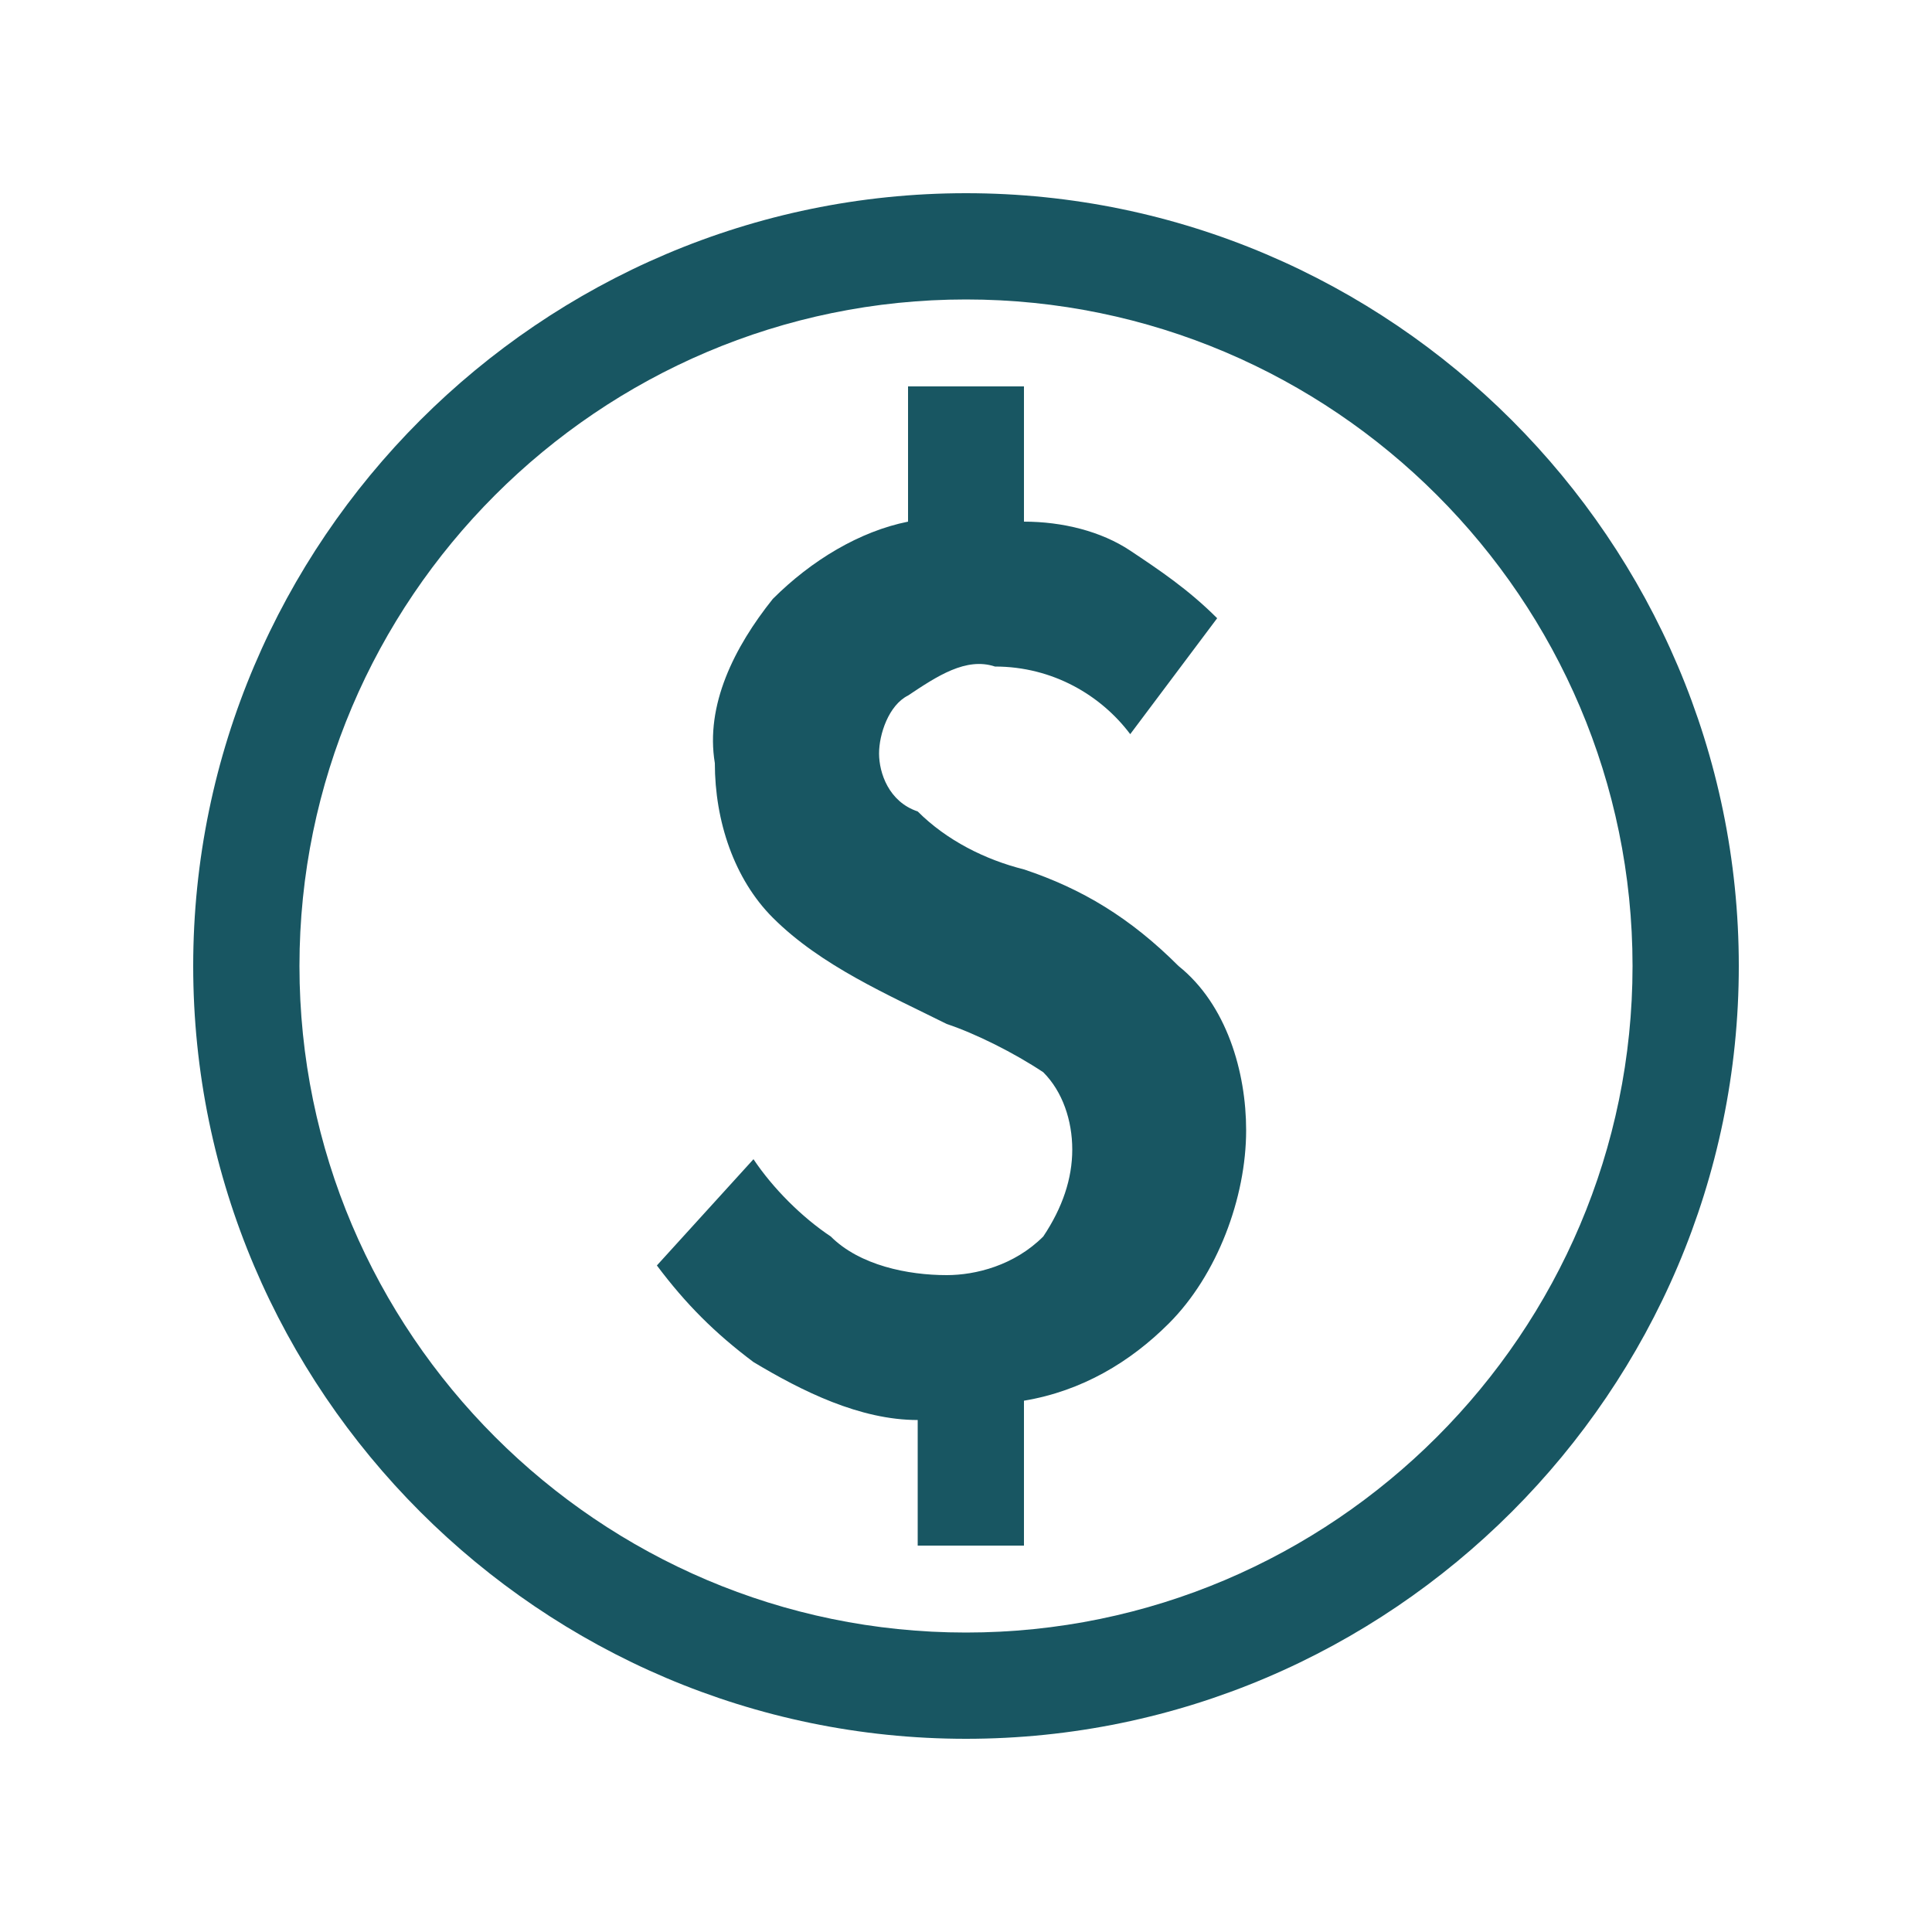 <svg xmlns="http://www.w3.org/2000/svg" width="75" height="75" viewBox="0 0 75 75" fill="none"><path d="M39.75 33.75C38.25 33.375 36.75 32.625 35.625 31.5C34.5 31.125 34.125 30 34.125 29.25C34.125 28.5 34.5 27.375 35.25 27C36.375 26.25 37.5 25.5 38.625 25.875C40.875 25.875 42.75 27 43.875 28.5L47.25 24C46.125 22.875 45 22.125 43.875 21.375C42.75 20.625 41.25 20.25 39.75 20.25V15H35.25V20.25C33.375 20.625 31.5 21.75 30 23.25C28.5 25.125 27.375 27.375 27.75 29.625C27.75 31.875 28.5 34.125 30 35.625C31.875 37.5 34.5 38.625 36.75 39.75C37.875 40.125 39.375 40.875 40.5 41.625C41.25 42.375 41.625 43.5 41.625 44.625C41.625 45.75 41.25 46.875 40.5 48C39.375 49.125 37.875 49.5 36.75 49.5C35.25 49.5 33.375 49.125 32.25 48C31.125 47.25 30 46.125 29.25 45L25.5 49.125C26.625 50.625 27.75 51.75 29.25 52.875C31.125 54 33.375 55.125 35.625 55.125V60H39.75V54.375C42 54 43.875 52.875 45.375 51.375C47.25 49.5 48.375 46.5 48.375 43.875C48.375 41.625 47.625 39 45.75 37.5C43.875 35.625 42 34.5 39.75 33.75ZM37.5 7.5C21 7.5 7.5 21 7.5 37.5C7.5 54 21 67.5 37.5 67.5C54 67.5 67.5 54 67.5 37.5C67.5 21 54 7.5 37.5 7.5ZM37.5 63.375C23.25 63.375 11.625 51.75 11.625 37.5C11.625 23.25 23.25 11.625 37.5 11.625C51.75 11.625 63.375 23.25 63.375 37.5C63.375 51.75 51.75 63.375 37.5 63.375Z" fill="#185662"></path></svg>